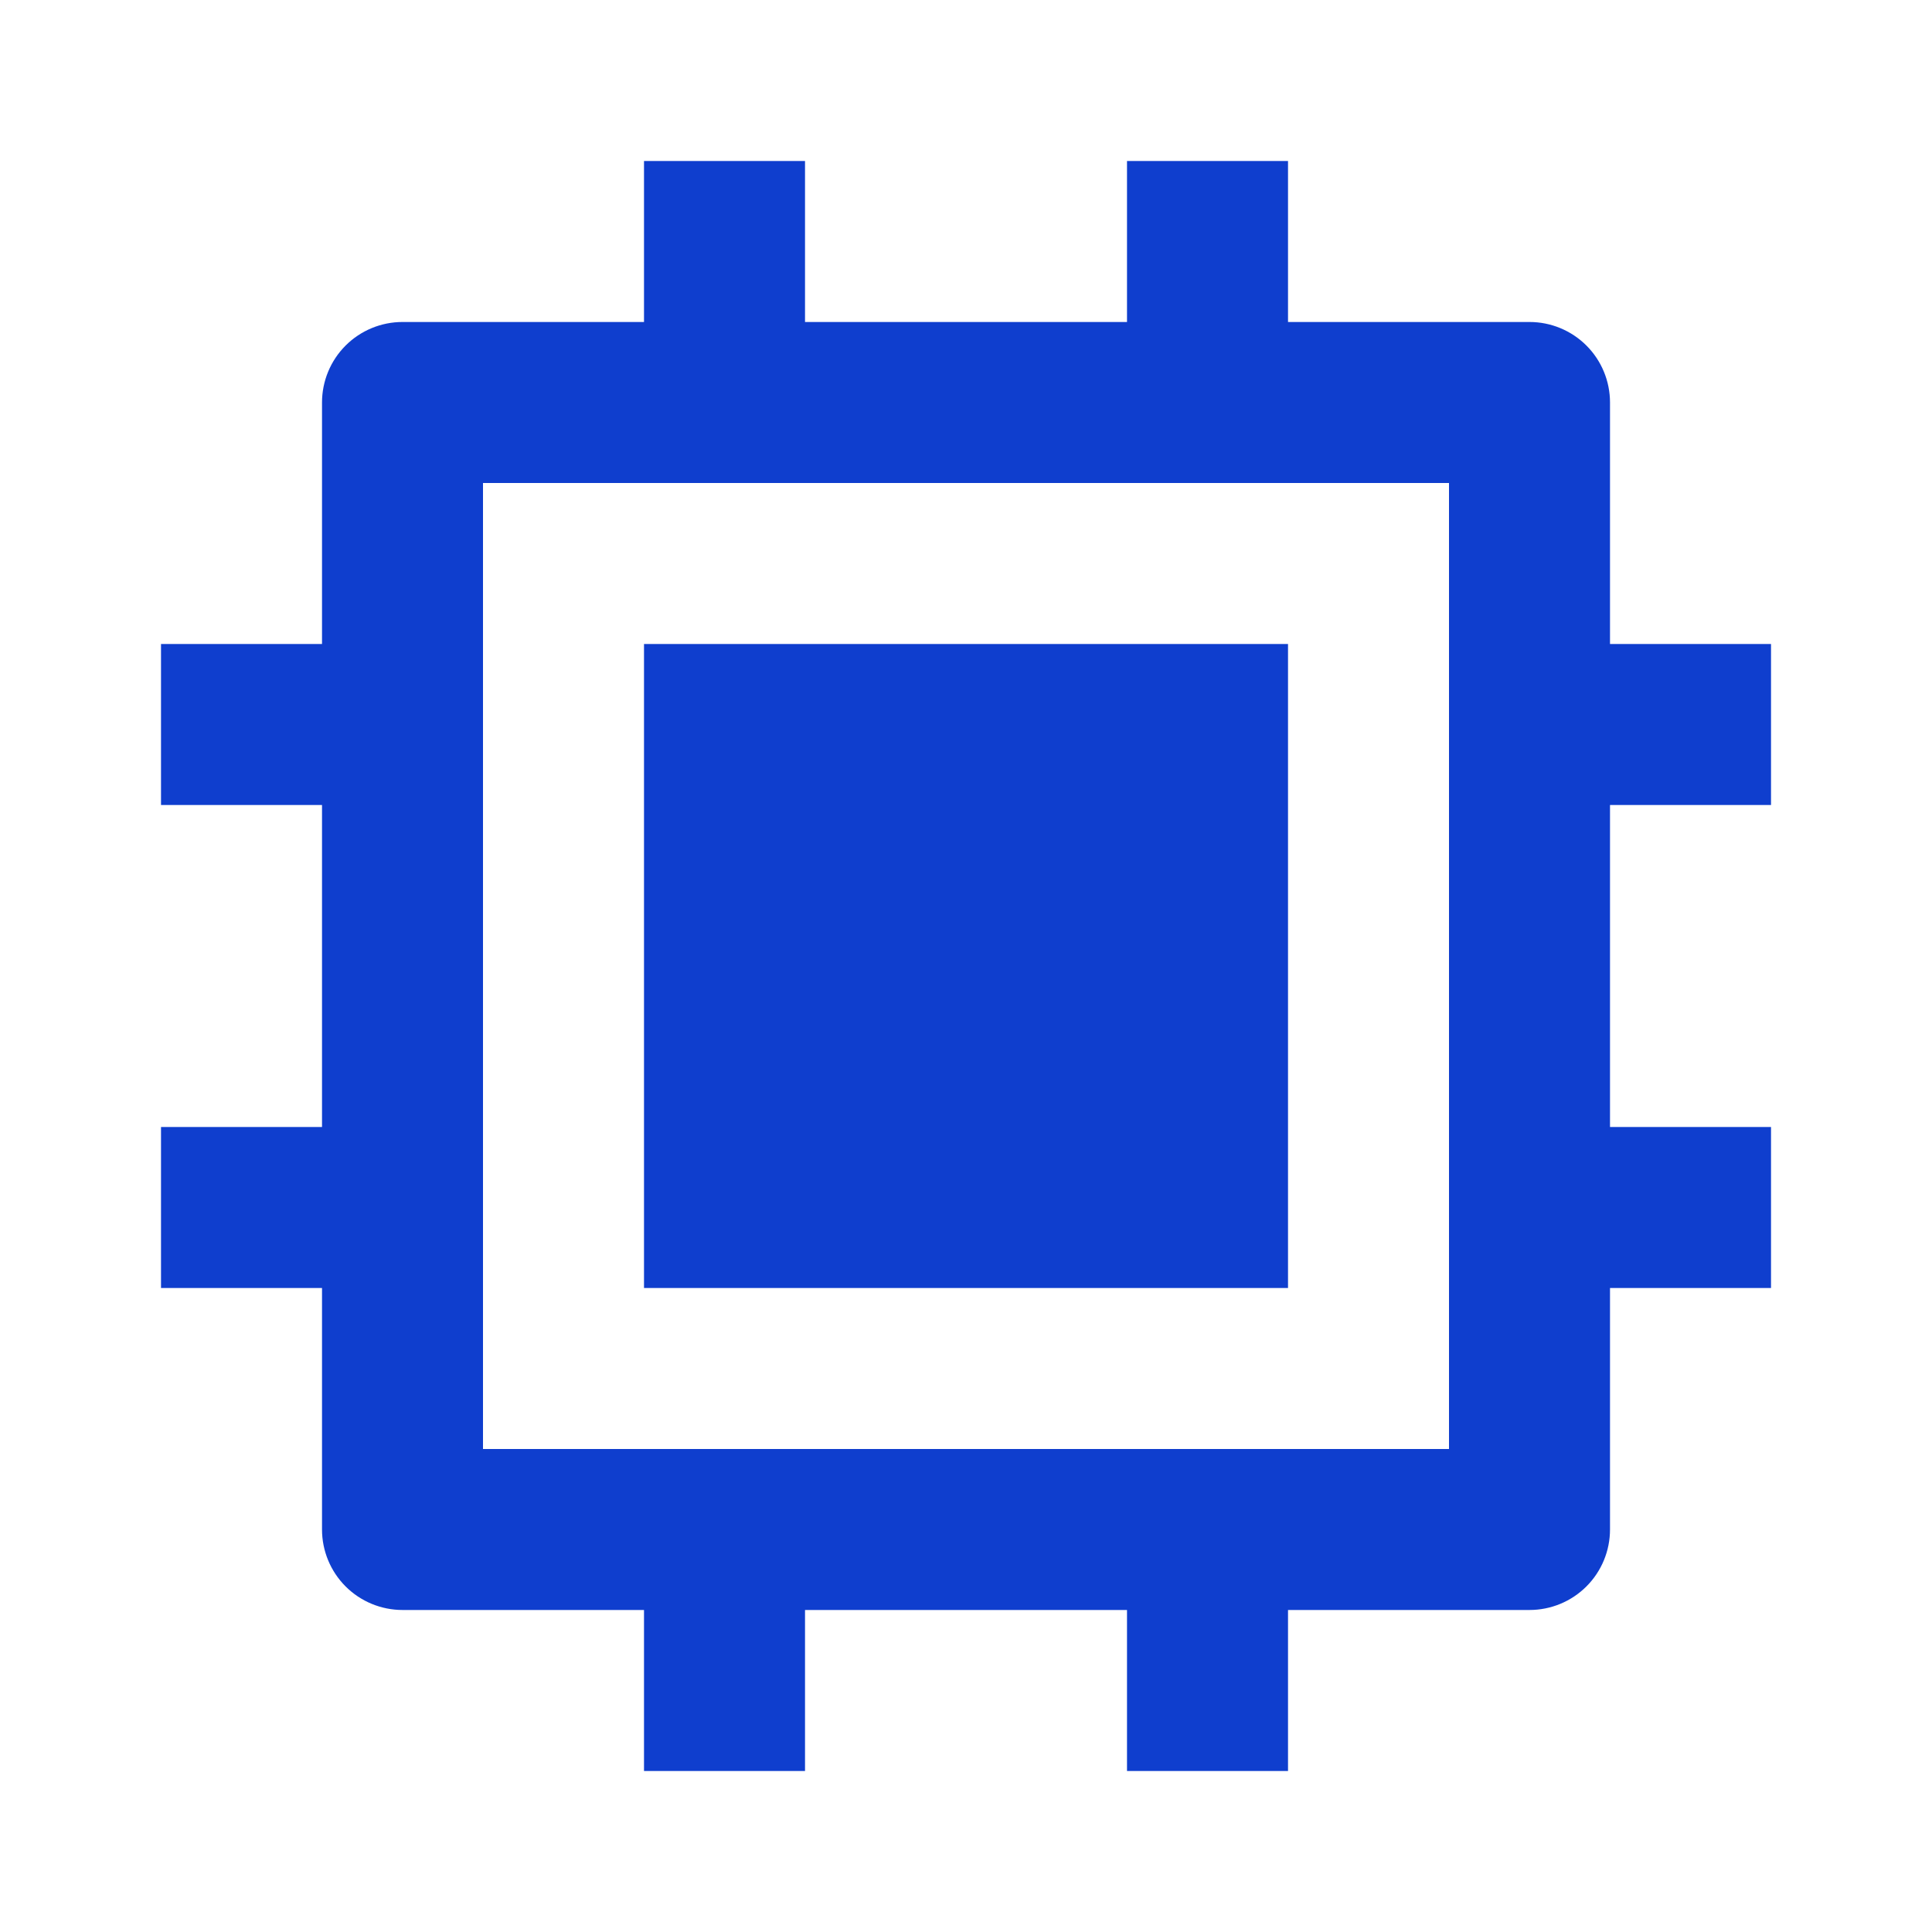 <svg width="80" height="80" viewBox="0 0 80 80" fill="none" xmlns="http://www.w3.org/2000/svg">
<path d="M20 59.999H60V19.999H20V59.999ZM46.667 66.666H33.334V73.333H26.667V66.666H16.667C15.783 66.666 14.935 66.315 14.31 65.69C13.685 65.065 13.334 64.217 13.334 63.333V53.333H6.667V46.666H13.334V33.333H6.667V26.666H13.334V16.666C13.334 15.782 13.685 14.934 14.31 14.309C14.935 13.684 15.783 13.333 16.667 13.333H26.667V6.666H33.334V13.333H46.667V6.666H53.334V13.333H63.334C64.218 13.333 65.066 13.684 65.691 14.309C66.316 14.934 66.667 15.782 66.667 16.666V26.666H73.334V33.333H66.667V46.666H73.334V53.333H66.667V63.333C66.667 64.217 66.316 65.065 65.691 65.69C65.066 66.315 64.218 66.666 63.334 66.666H53.334V73.333H46.667V66.666ZM26.667 26.666H53.334V53.333H26.667V26.666Z" fill="#0F3ECE"/>
</svg>
